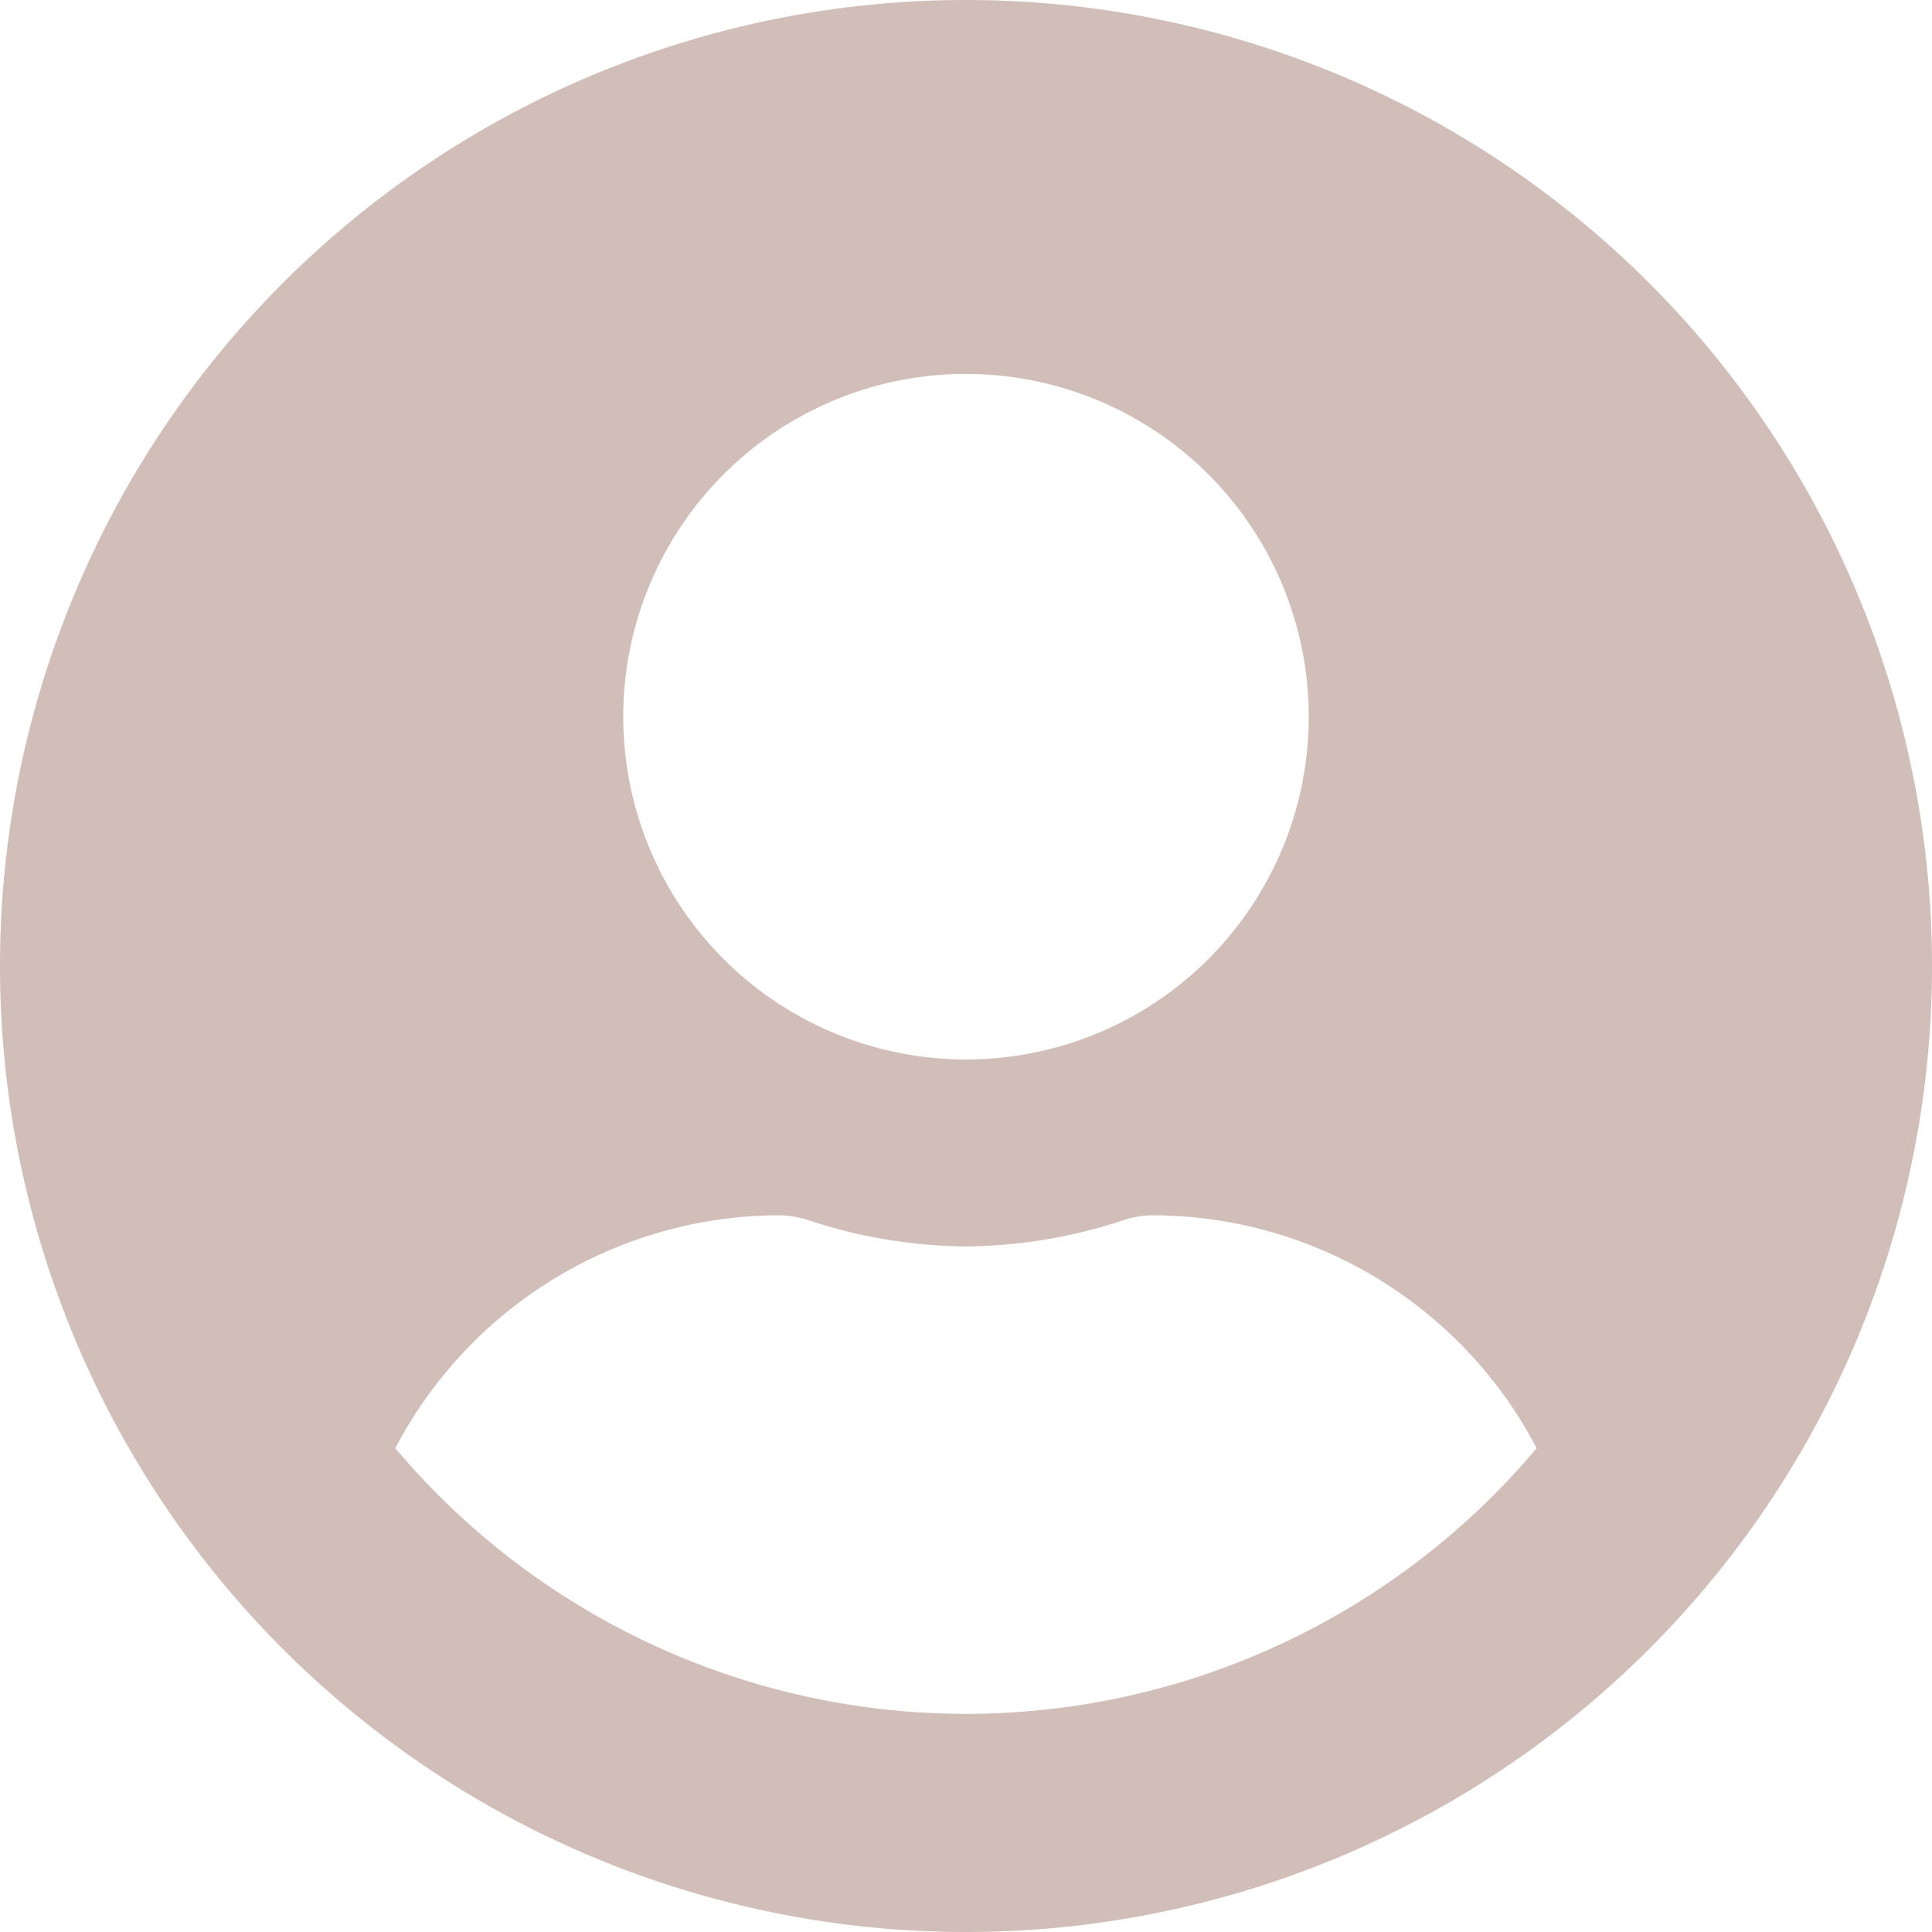<svg xmlns="http://www.w3.org/2000/svg" width="32" height="32" viewBox="0 0 32 32"><path d="M16,.563a16,16,0,1,0,16,16A16,16,0,0,0,16,.563Zm0,6.194a5.677,5.677,0,1,1-5.677,5.677A5.678,5.678,0,0,1,16,6.756ZM16,28.95a12.363,12.363,0,0,1-9.452-4.4A7.193,7.193,0,0,1,12.9,20.692a1.579,1.579,0,0,1,.458.071A8.542,8.542,0,0,0,16,21.208a8.51,8.51,0,0,0,2.639-.445,1.579,1.579,0,0,1,.458-.071,7.193,7.193,0,0,1,6.355,3.858A12.363,12.363,0,0,1,16,28.95Z" transform="translate(0 -0.563)" fill="#d1beb8"/></svg>